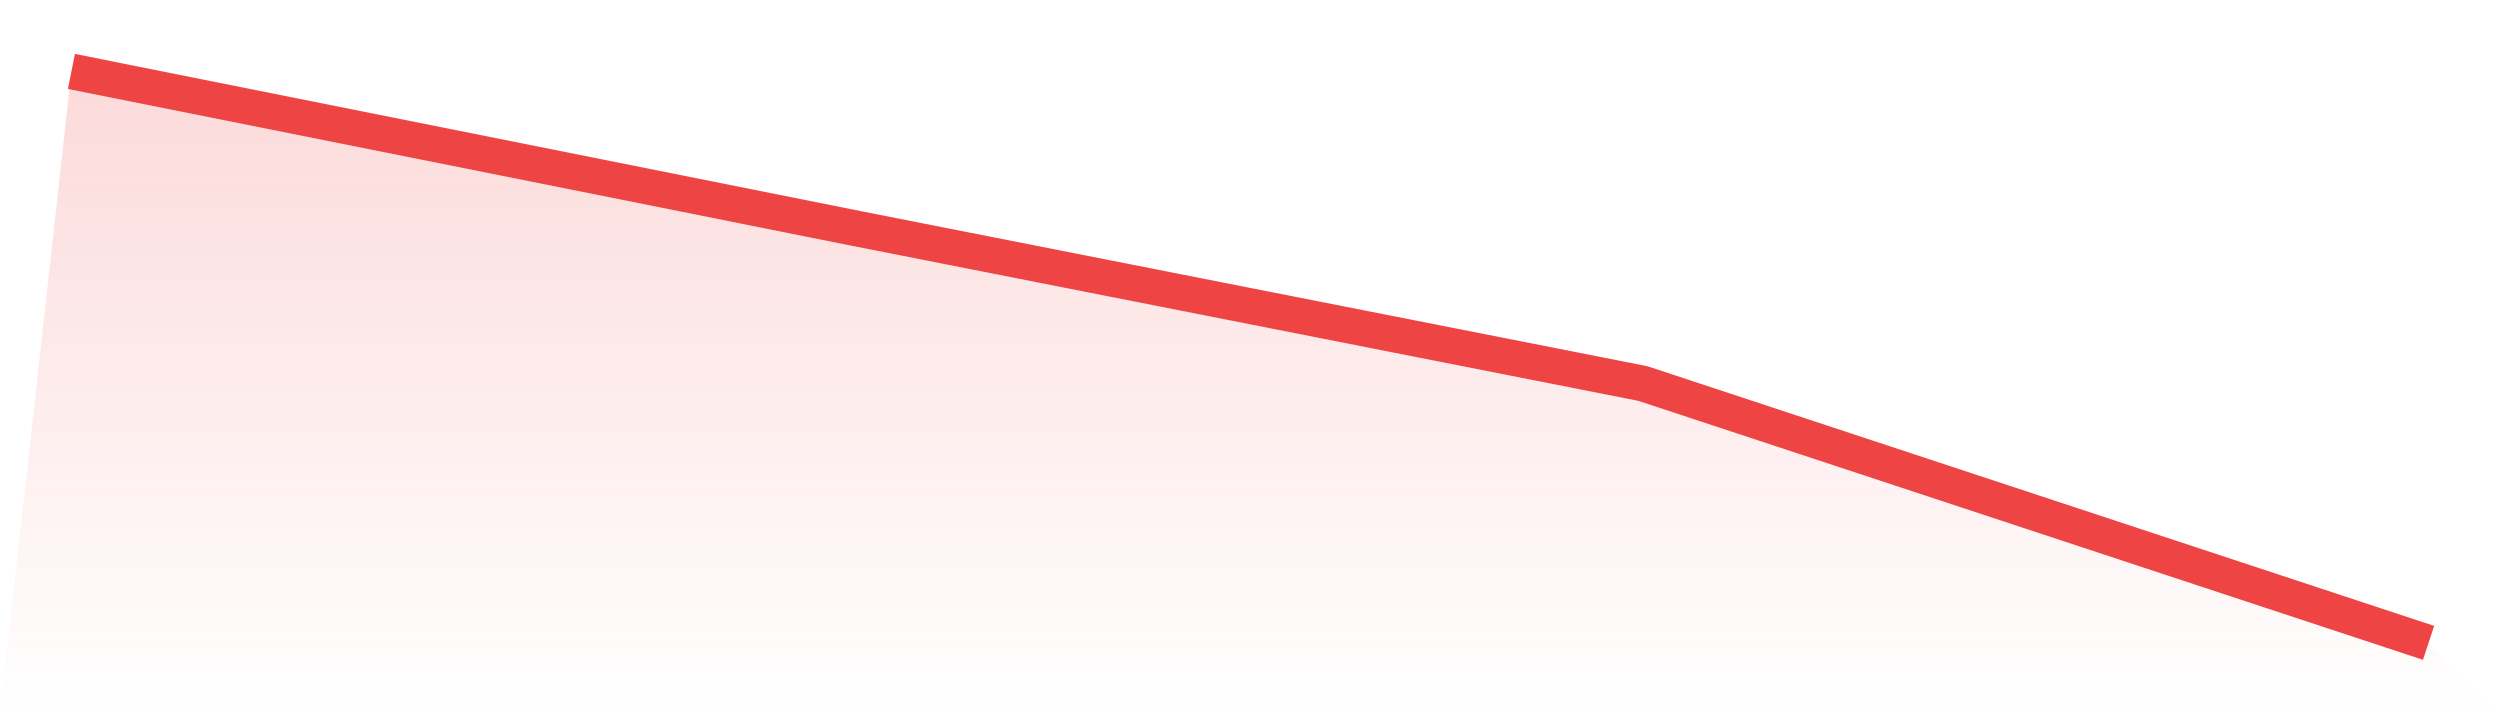 <svg viewBox="0 0 140 40" xmlns="http://www.w3.org/2000/svg">
<defs>
<linearGradient id="gradient" x1="0" x2="0" y1="0" y2="1">
<stop offset="0%" stop-color="#ef4444" stop-opacity="0.2"/>
<stop offset="100%" stop-color="#ef4444" stop-opacity="0"/>
</linearGradient>
</defs>
<path d="M4,4 L4,4 L48,12.803 L92,21.478 L136,36 L140,40 L0,40 z" fill="url(#gradient)"/>
<path d="M4,4 L4,4 L48,12.803 L92,21.478 L136,36" fill="none" stroke="#ef4444" stroke-width="2"/>
</svg>